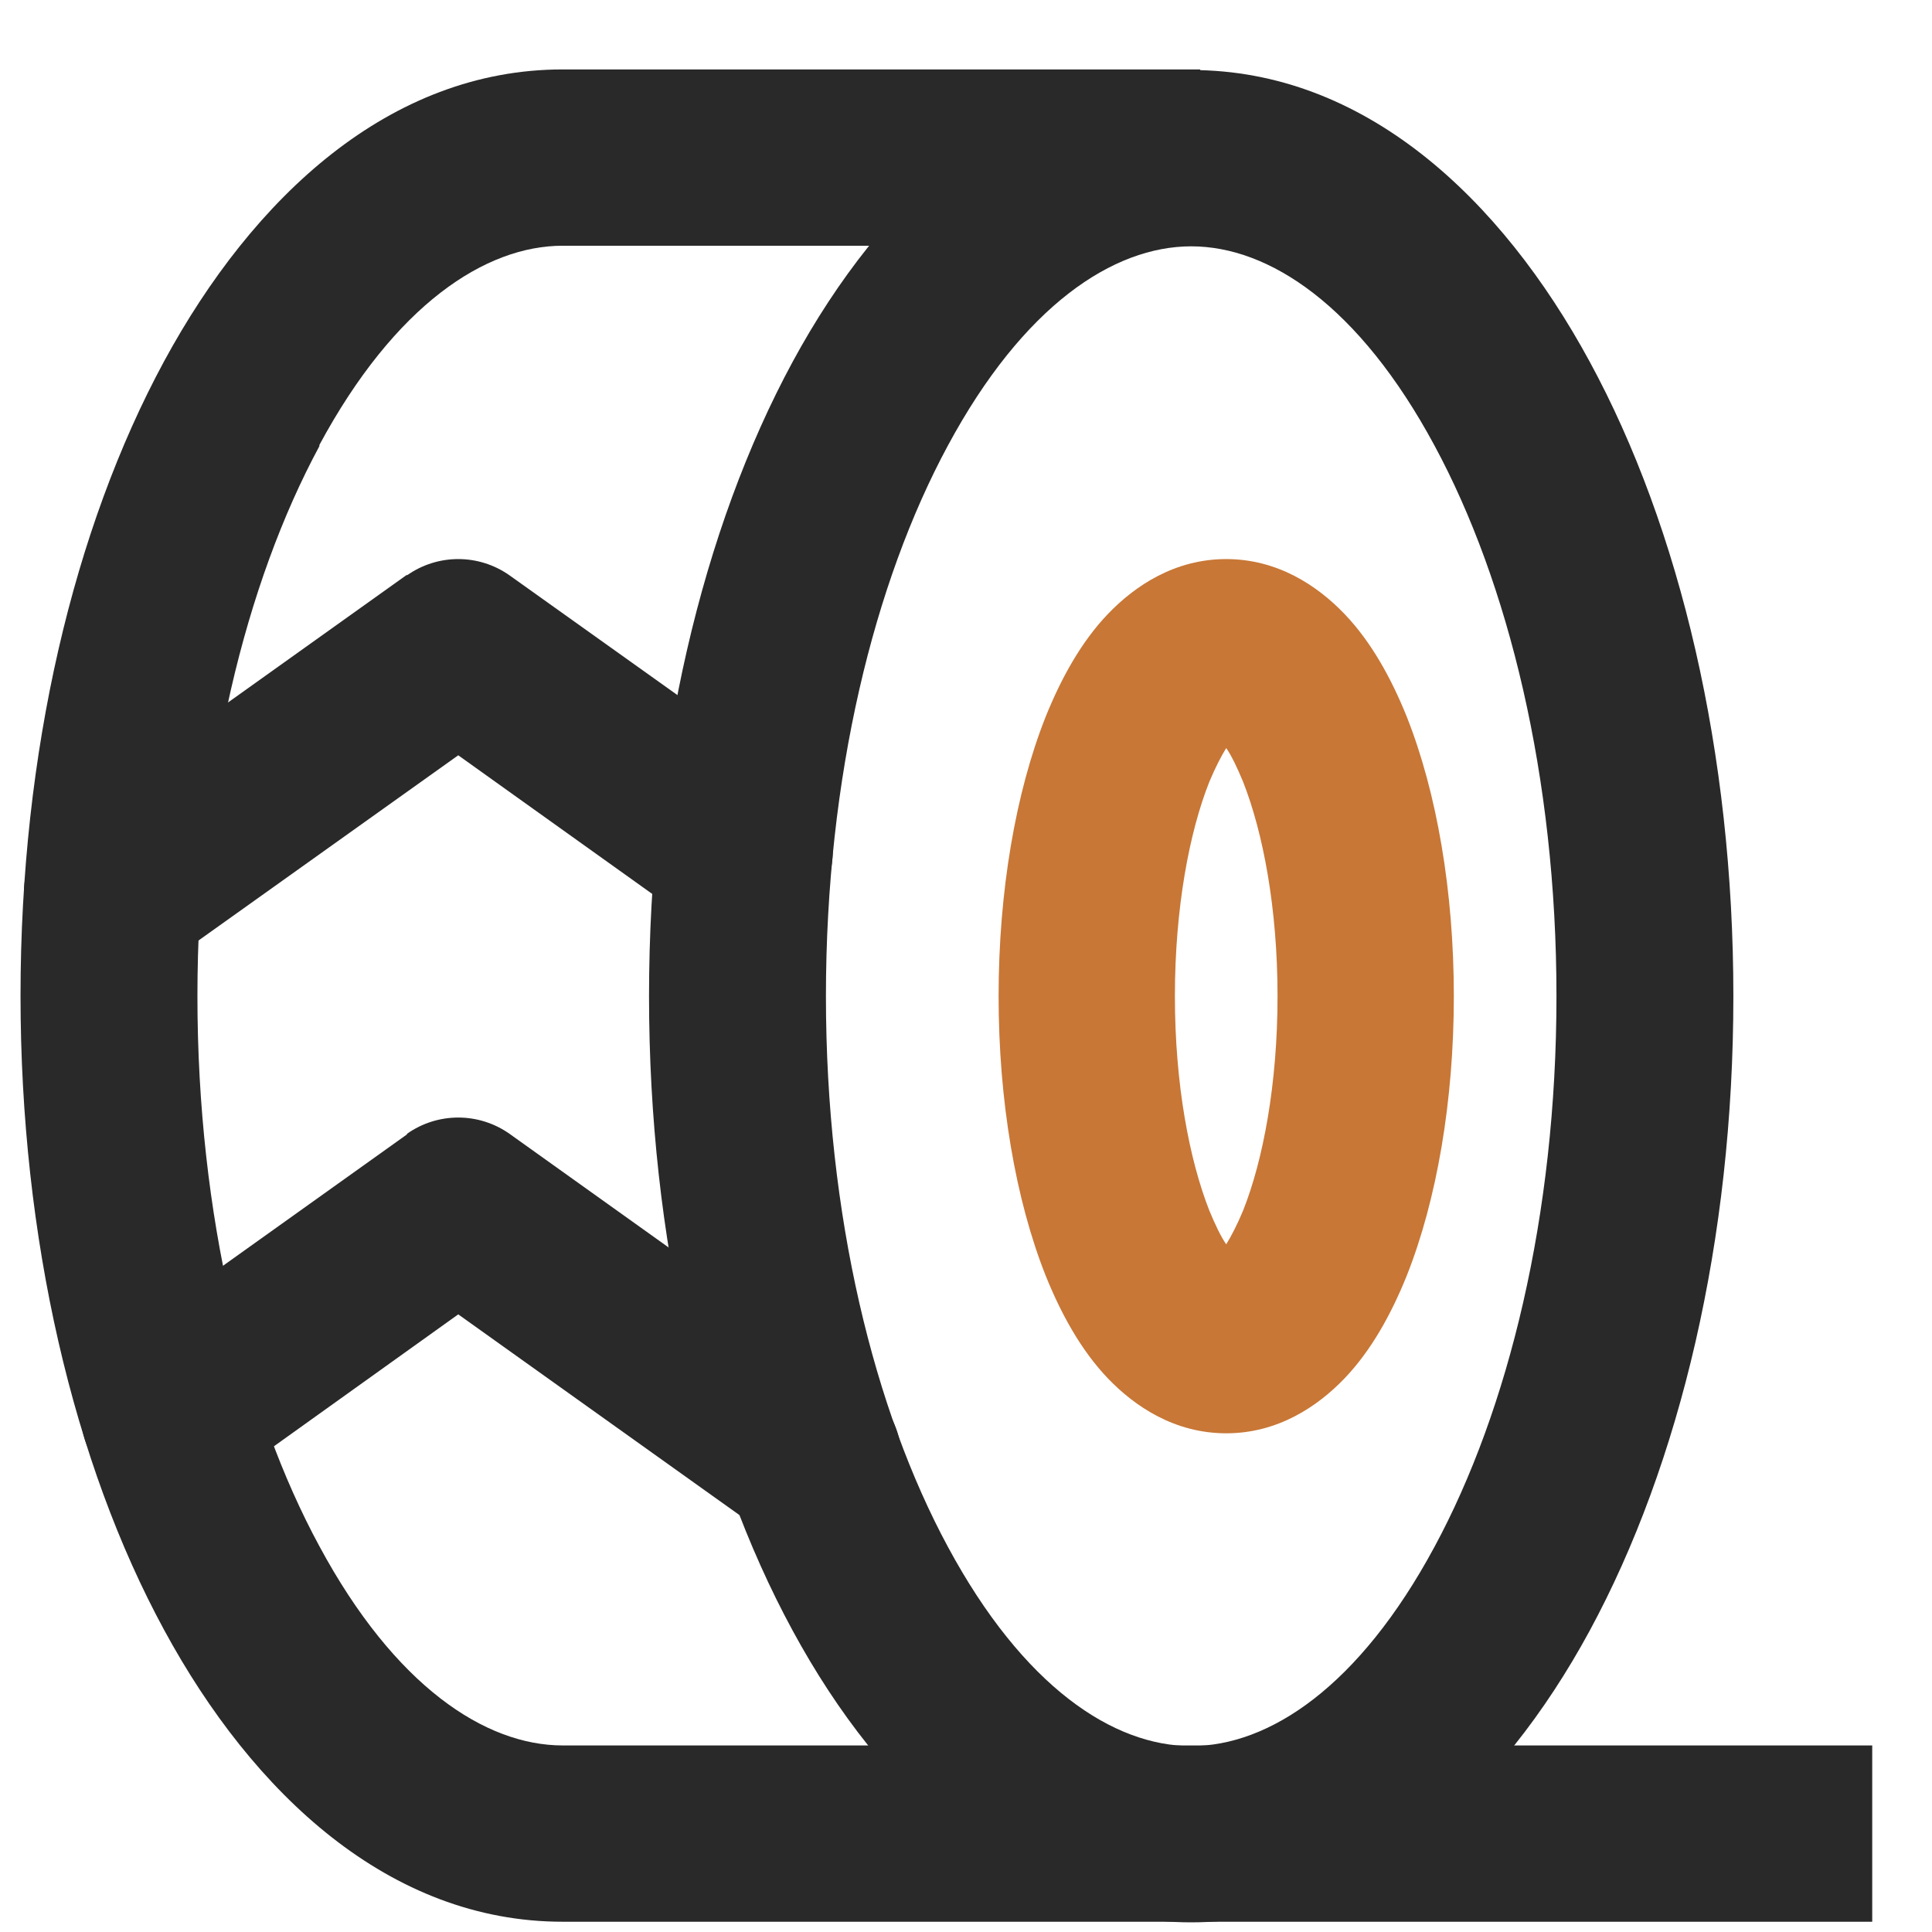 <?xml version="1.0" encoding="UTF-8"?>
<svg id="Layer_1" xmlns="http://www.w3.org/2000/svg" version="1.1" viewBox="0 0 32 32">
  <!-- Generator: Adobe Illustrator 29.4.0, SVG Export Plug-In . SVG Version: 2.1.0 Build 152)  -->
  <defs>
    <style>
      .st0 {
        fill: none;
      }

      .st1 {
        fill: #c87736;
      }

      .st1, .st2 {
        fill-rule: evenodd;
      }

      .st2 {
        fill: #292929;
      }
    </style>
  </defs>
  <rect class="st0" width="32" height="32"/>
  <path class="st1" d="M20.03,12.95c-.33.83-.57,2.09-.57,3.55s.24,2.71.57,3.55c.1.24.19.43.28.56.08-.13.18-.32.28-.56.33-.83.57-2.09.57-3.55s-.24-2.71-.57-3.55c-.1-.24-.19-.43-.28-.56-.08.13-.18.32-.28.56ZM20.52,12.13s0,0,0,0c0,0,0,0,0,0ZM20.1,12.13s0,0,0,0c0,0,0,0,0,0ZM20.09,20.87s0,0,0,0c0,0,0,0,0,0ZM20.52,20.87s0,0,0,0c0,0,0,0,0,0ZM18.35,10.17c.45-.47,1.11-.91,1.96-.91s1.51.44,1.96.91c.45.47.78,1.08,1.03,1.7.5,1.26.78,2.9.78,4.63s-.28,3.37-.78,4.63c-.25.62-.58,1.23-1.03,1.7-.45.47-1.11.91-1.96.91s-1.51-.44-1.96-.91c-.45-.47-.78-1.08-1.03-1.7-.5-1.26-.78-2.9-.78-4.63s.28-3.37.78-4.63c.25-.62.58-1.23,1.03-1.7Z"/>
  <path class="st2" d="M6.74,9.53c.51-.36,1.19-.36,1.7,0l4.74,3.38c.66.47.81,1.38.34,2.04-.47.66-1.38.81-2.04.34l-3.89-2.78-4.88,3.48c-.66.47-1.57.32-2.04-.34-.47-.66-.32-1.57.34-2.04l5.73-4.09Z"/>
  <path class="st2" d="M6.74,18.78c.51-.36,1.19-.36,1.7,0l5.88,4.2c.66.47.81,1.38.34,2.04-.47.66-1.38.81-2.04.34l-5.03-3.59-3.94,2.82c-.66.47-1.57.32-2.04-.34s-.32-1.57.34-2.04l4.79-3.42Z"/>
  <path class="st2" d="M15.7,7.38c-1.22,2.26-2.02,5.48-2.02,9.12s.8,6.86,2.02,9.12c1.25,2.32,2.74,3.3,4.03,3.3s2.78-.98,4.03-3.3c1.22-2.26,2.02-5.48,2.02-9.12s-.8-6.86-2.02-9.12c-1.25-2.32-2.74-3.3-4.03-3.3s-2.78.98-4.03,3.3ZM13.13,5.99c1.47-2.71,3.73-4.83,6.6-4.83s5.13,2.12,6.6,4.83c1.5,2.76,2.38,6.48,2.38,10.51s-.88,7.74-2.38,10.51c-1.47,2.71-3.73,4.83-6.6,4.83s-5.13-2.12-6.6-4.83c-1.5-2.76-2.38-6.48-2.38-10.51s.88-7.74,2.38-10.51Z"/>
  <path class="st2" d="M5.29,7.39c-1.22,2.26-2.02,5.48-2.02,9.11s.8,6.86,2.02,9.11c1.25,2.32,2.75,3.3,4.03,3.3h21.69v2.92H9.32c-2.87,0-5.13-2.12-6.6-4.83-1.5-2.76-2.38-6.48-2.38-10.51s.88-7.74,2.38-10.51c1.47-2.71,3.73-4.83,6.6-4.83h10.56v2.92h-10.56c-1.28,0-2.78.98-4.03,3.3Z"/>
</svg>